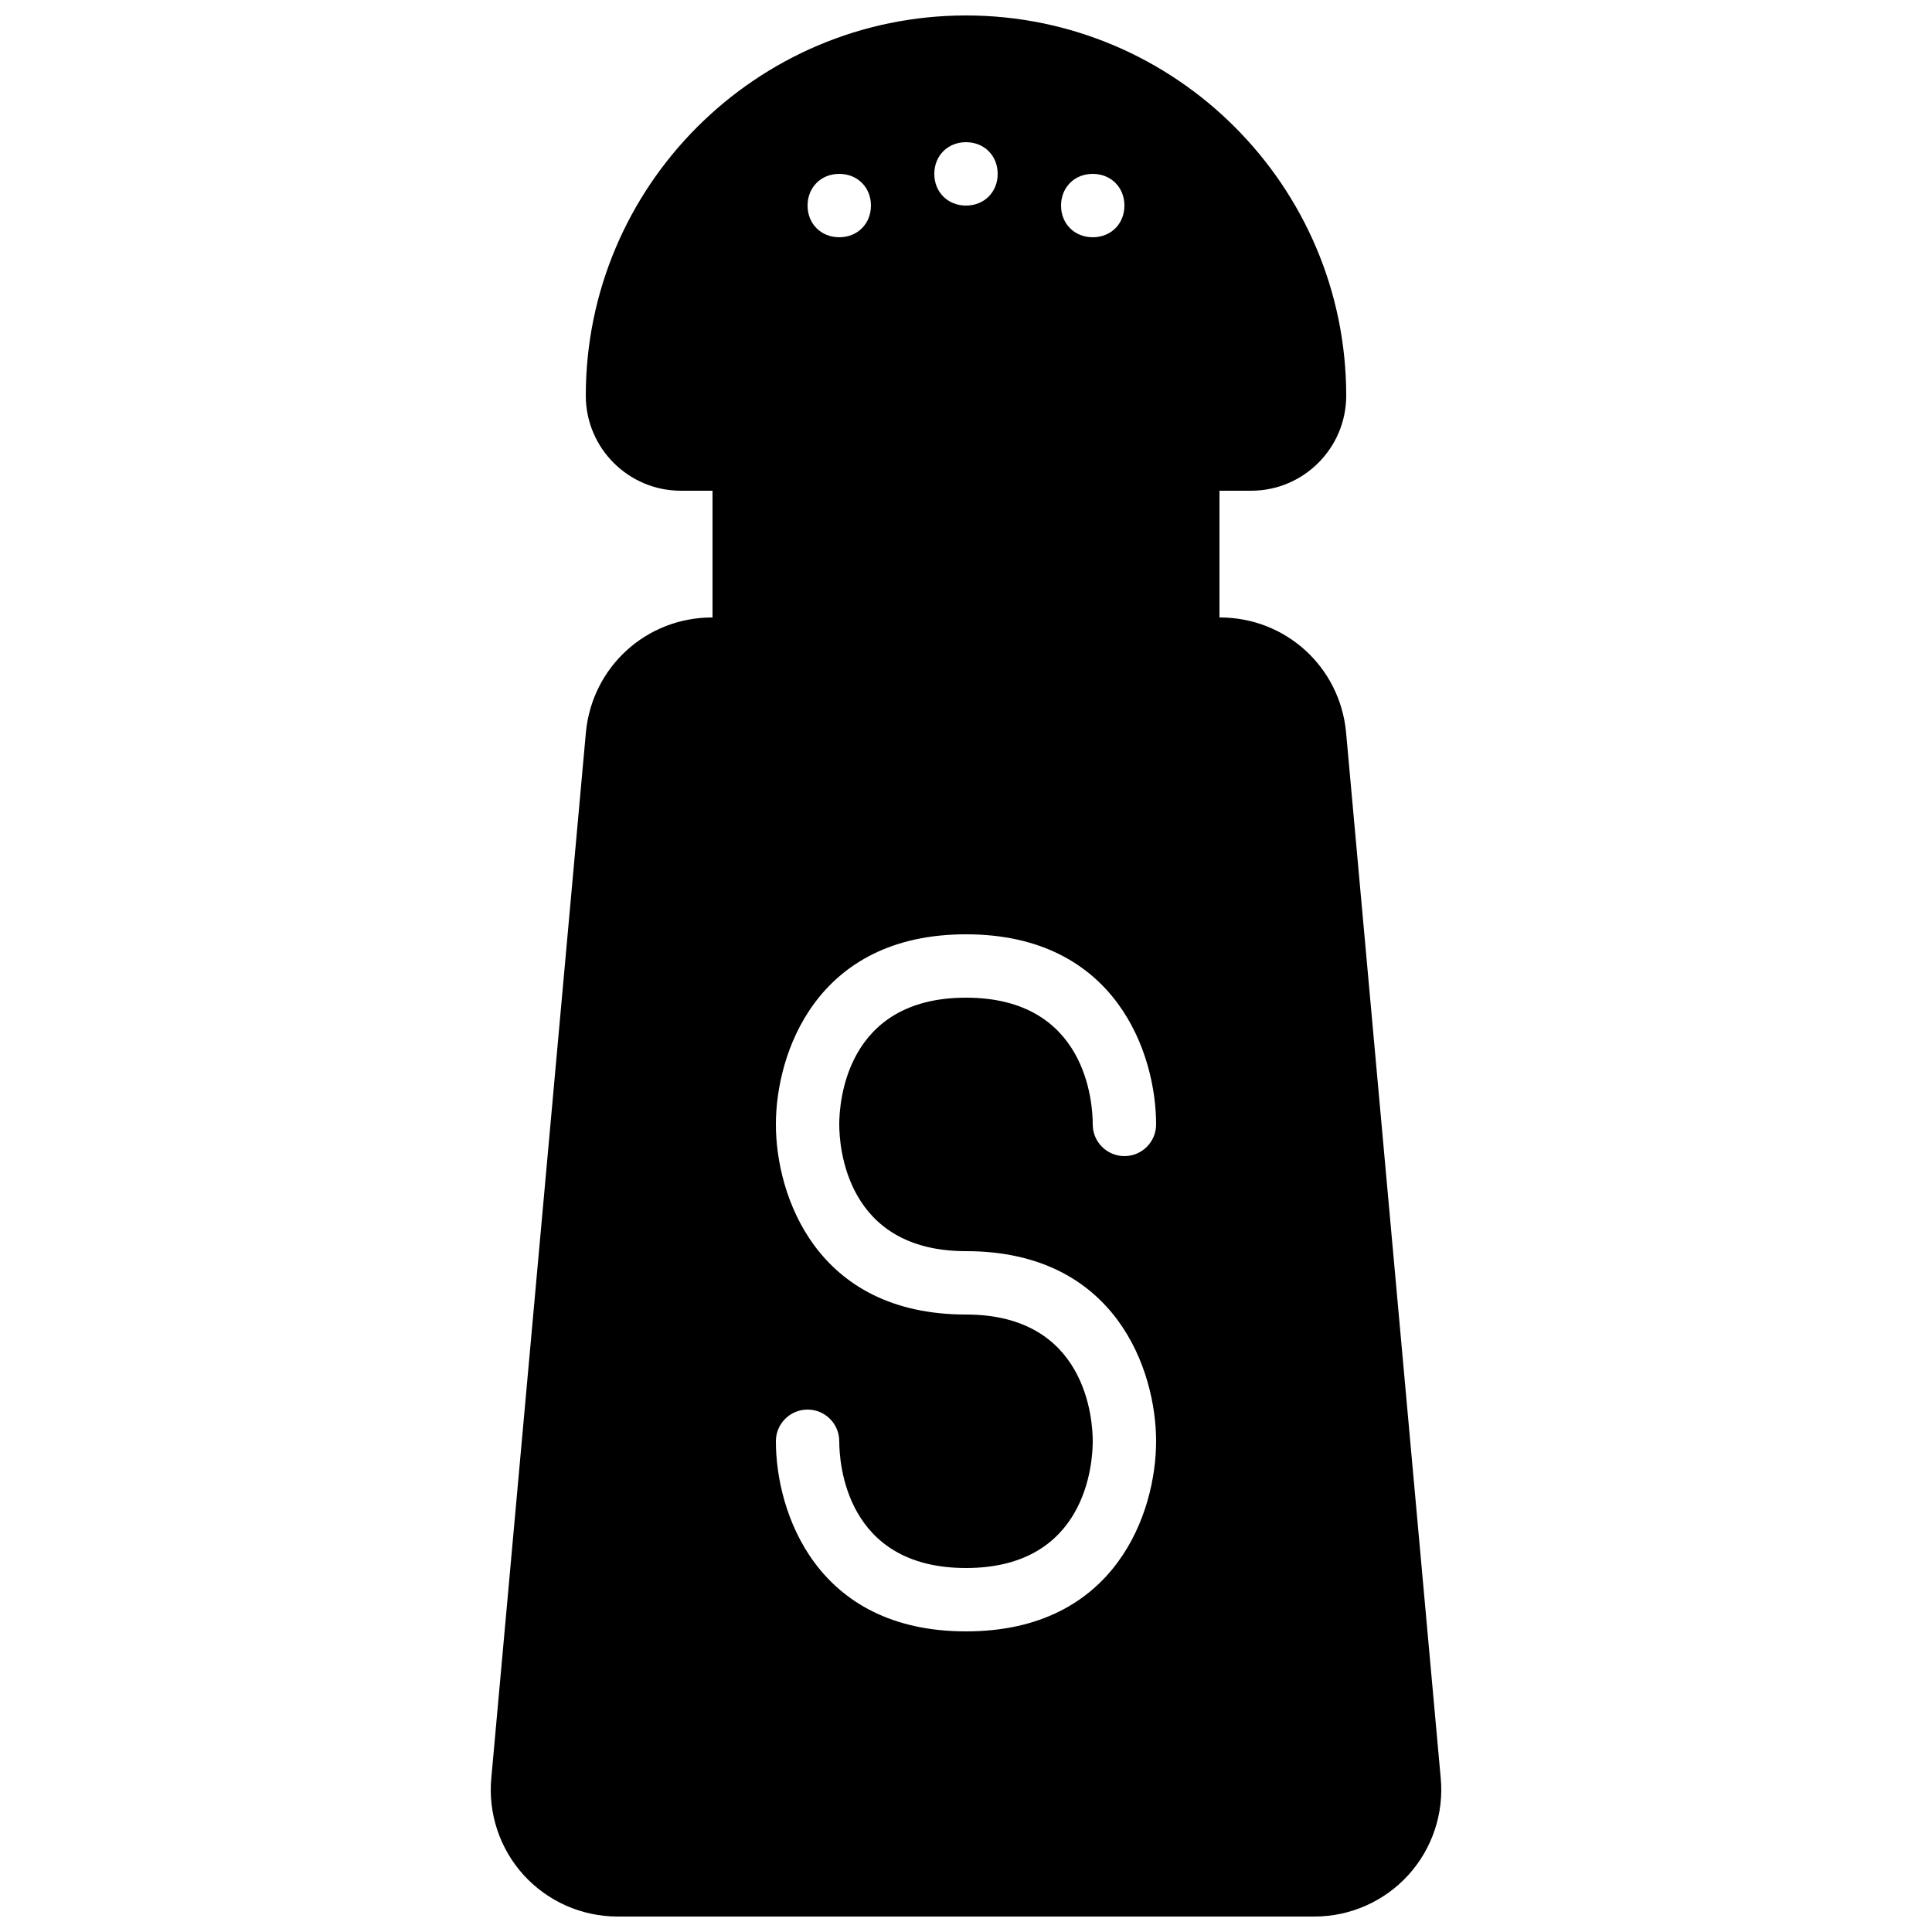 <?xml version="1.0" encoding="UTF-8"?>
<!-- Uploaded to: SVG Repo, www.svgrepo.com, Generator: SVG Repo Mixer Tools -->
<svg width="800px" height="800px" version="1.1" viewBox="144 144 512 512" xmlns="http://www.w3.org/2000/svg">
 <defs>
  <clipPath id="a">
   <path d="m274 148.09h252v503.81h-252z"/>
  </clipPath>
 </defs>
 <g clip-path="url(#a)">
  <path d="m400 475.57c39.766 0 50.379 31.664 50.379 50.379 0 18.719-10.613 50.383-50.379 50.383-39.77 0-50.383-31.664-50.383-50.383 0-4.633 3.754-8.395 8.398-8.395 4.641 0 8.395 3.762 8.395 8.395 0 5.609 1.613 33.59 33.59 33.59 31.973 0 33.586-27.98 33.586-33.59 0-5.606-1.613-33.586-33.586-33.586-39.77 0-50.383-31.664-50.383-50.379 0-18.719 10.613-50.383 50.383-50.383 39.766 0 50.379 31.664 50.379 50.383 0 4.633-3.754 8.395-8.395 8.395-4.644 0-8.398-3.762-8.398-8.395 0-5.609-1.613-33.59-33.586-33.59-31.977 0-33.59 27.98-33.59 33.59 0 5.606 1.613 33.586 33.59 33.586zm-33.59-285.49c4.828 0 8.398 3.57 8.398 8.398 0 4.828-3.57 8.395-8.398 8.395s-8.395-3.566-8.395-8.395c0-4.828 3.566-8.398 8.395-8.398zm33.59-8.398c4.828 0 8.395 3.57 8.395 8.398s-3.566 8.398-8.395 8.398-8.398-3.57-8.398-8.398 3.57-8.398 8.398-8.398zm33.586 8.398c4.828 0 8.398 3.57 8.398 8.398 0 4.828-3.57 8.395-8.398 8.395-4.828 0-8.398-3.566-8.398-8.395 0-4.828 3.57-8.398 8.398-8.398zm67.133 147.96c-1.645-17.332-16.02-30.406-33.43-30.406h-0.117v-33.586h8.398c13.887 0 25.191-11.305 25.191-25.191 0-55.562-45.203-100.76-100.76-100.76-55.562 0-100.76 45.199-100.76 100.76 0 13.887 11.301 25.191 25.188 25.191h8.398v33.586h-0.117c-17.406 0-31.781 13.074-33.438 30.438l-25.062 277.06c-0.91 9.398 2.223 18.793 8.57 25.777 6.359 6.988 15.41 10.992 24.855 10.992h184.73c9.445 0 18.5-4.004 24.855-10.992 6.348-6.984 9.48-16.379 8.582-25.742z" fill-rule="evenodd"/>
 </g>
</svg>